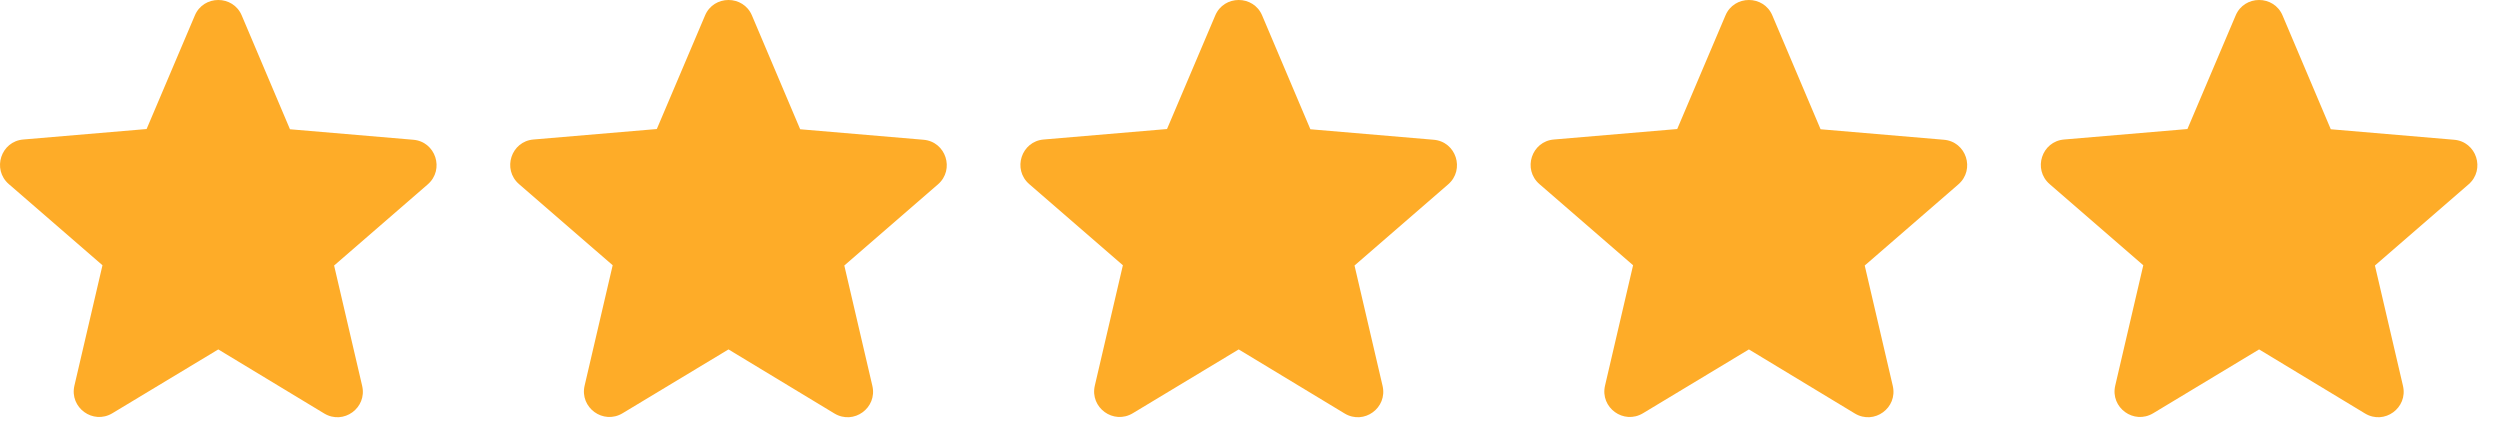 <svg width="98" height="17" viewBox="0 0 98 17" fill="none" xmlns="http://www.w3.org/2000/svg">
<path d="M8.557 13.697L12.707 16.207C13.467 16.668 14.397 15.988 14.197 15.127L13.097 10.408L16.767 7.228C17.437 6.647 17.077 5.548 16.197 5.478L11.367 5.067L9.477 0.608C9.137 -0.203 7.977 -0.203 7.637 0.608L5.747 5.058L0.917 5.468C0.037 5.537 -0.323 6.638 0.347 7.218L4.017 10.398L2.917 15.117C2.717 15.977 3.647 16.657 4.407 16.198L8.557 13.697Z" fill="#FEAC28"/>
<path d="M28.557 13.697L32.707 16.207C33.467 16.668 34.397 15.988 34.197 15.127L33.097 10.408L36.767 7.228C37.437 6.647 37.077 5.548 36.197 5.478L31.367 5.067L29.477 0.608C29.137 -0.203 27.977 -0.203 27.637 0.608L25.747 5.058L20.917 5.468C20.037 5.537 19.677 6.638 20.347 7.218L24.017 10.398L22.917 15.117C22.717 15.977 23.647 16.657 24.407 16.198L28.557 13.697Z" fill="#FEAC28"/>
<path d="M48.557 13.697L52.707 16.207C53.467 16.668 54.397 15.988 54.197 15.127L53.097 10.408L56.767 7.228C57.437 6.647 57.077 5.548 56.197 5.478L51.367 5.067L49.477 0.608C49.137 -0.203 47.977 -0.203 47.637 0.608L45.747 5.058L40.917 5.468C40.037 5.537 39.677 6.638 40.347 7.218L44.017 10.398L42.917 15.117C42.717 15.977 43.647 16.657 44.407 16.198L48.557 13.697Z" fill="#FEAC28"/>
<path d="M68.557 13.697L72.707 16.207C73.467 16.668 74.397 15.988 74.197 15.127L73.097 10.408L76.767 7.228C77.437 6.647 77.077 5.548 76.197 5.478L71.367 5.067L69.477 0.608C69.137 -0.203 67.977 -0.203 67.637 0.608L65.747 5.058L60.917 5.468C60.037 5.537 59.677 6.638 60.347 7.218L64.017 10.398L62.917 15.117C62.717 15.977 63.647 16.657 64.407 16.198L68.557 13.697Z" fill="#FEAC28"/>
<path d="M88.557 13.697L92.707 16.207C93.467 16.668 94.397 15.988 94.197 15.127L93.097 10.408L96.767 7.228C97.437 6.647 97.077 5.548 96.197 5.478L91.367 5.067L89.477 0.608C89.137 -0.203 87.977 -0.203 87.637 0.608L85.747 5.058L80.917 5.468C80.037 5.537 79.677 6.638 80.347 7.218L84.017 10.398L82.917 15.117C82.717 15.977 83.647 16.657 84.407 16.198L88.557 13.697Z" fill="#FEAC28"/>
</svg>
